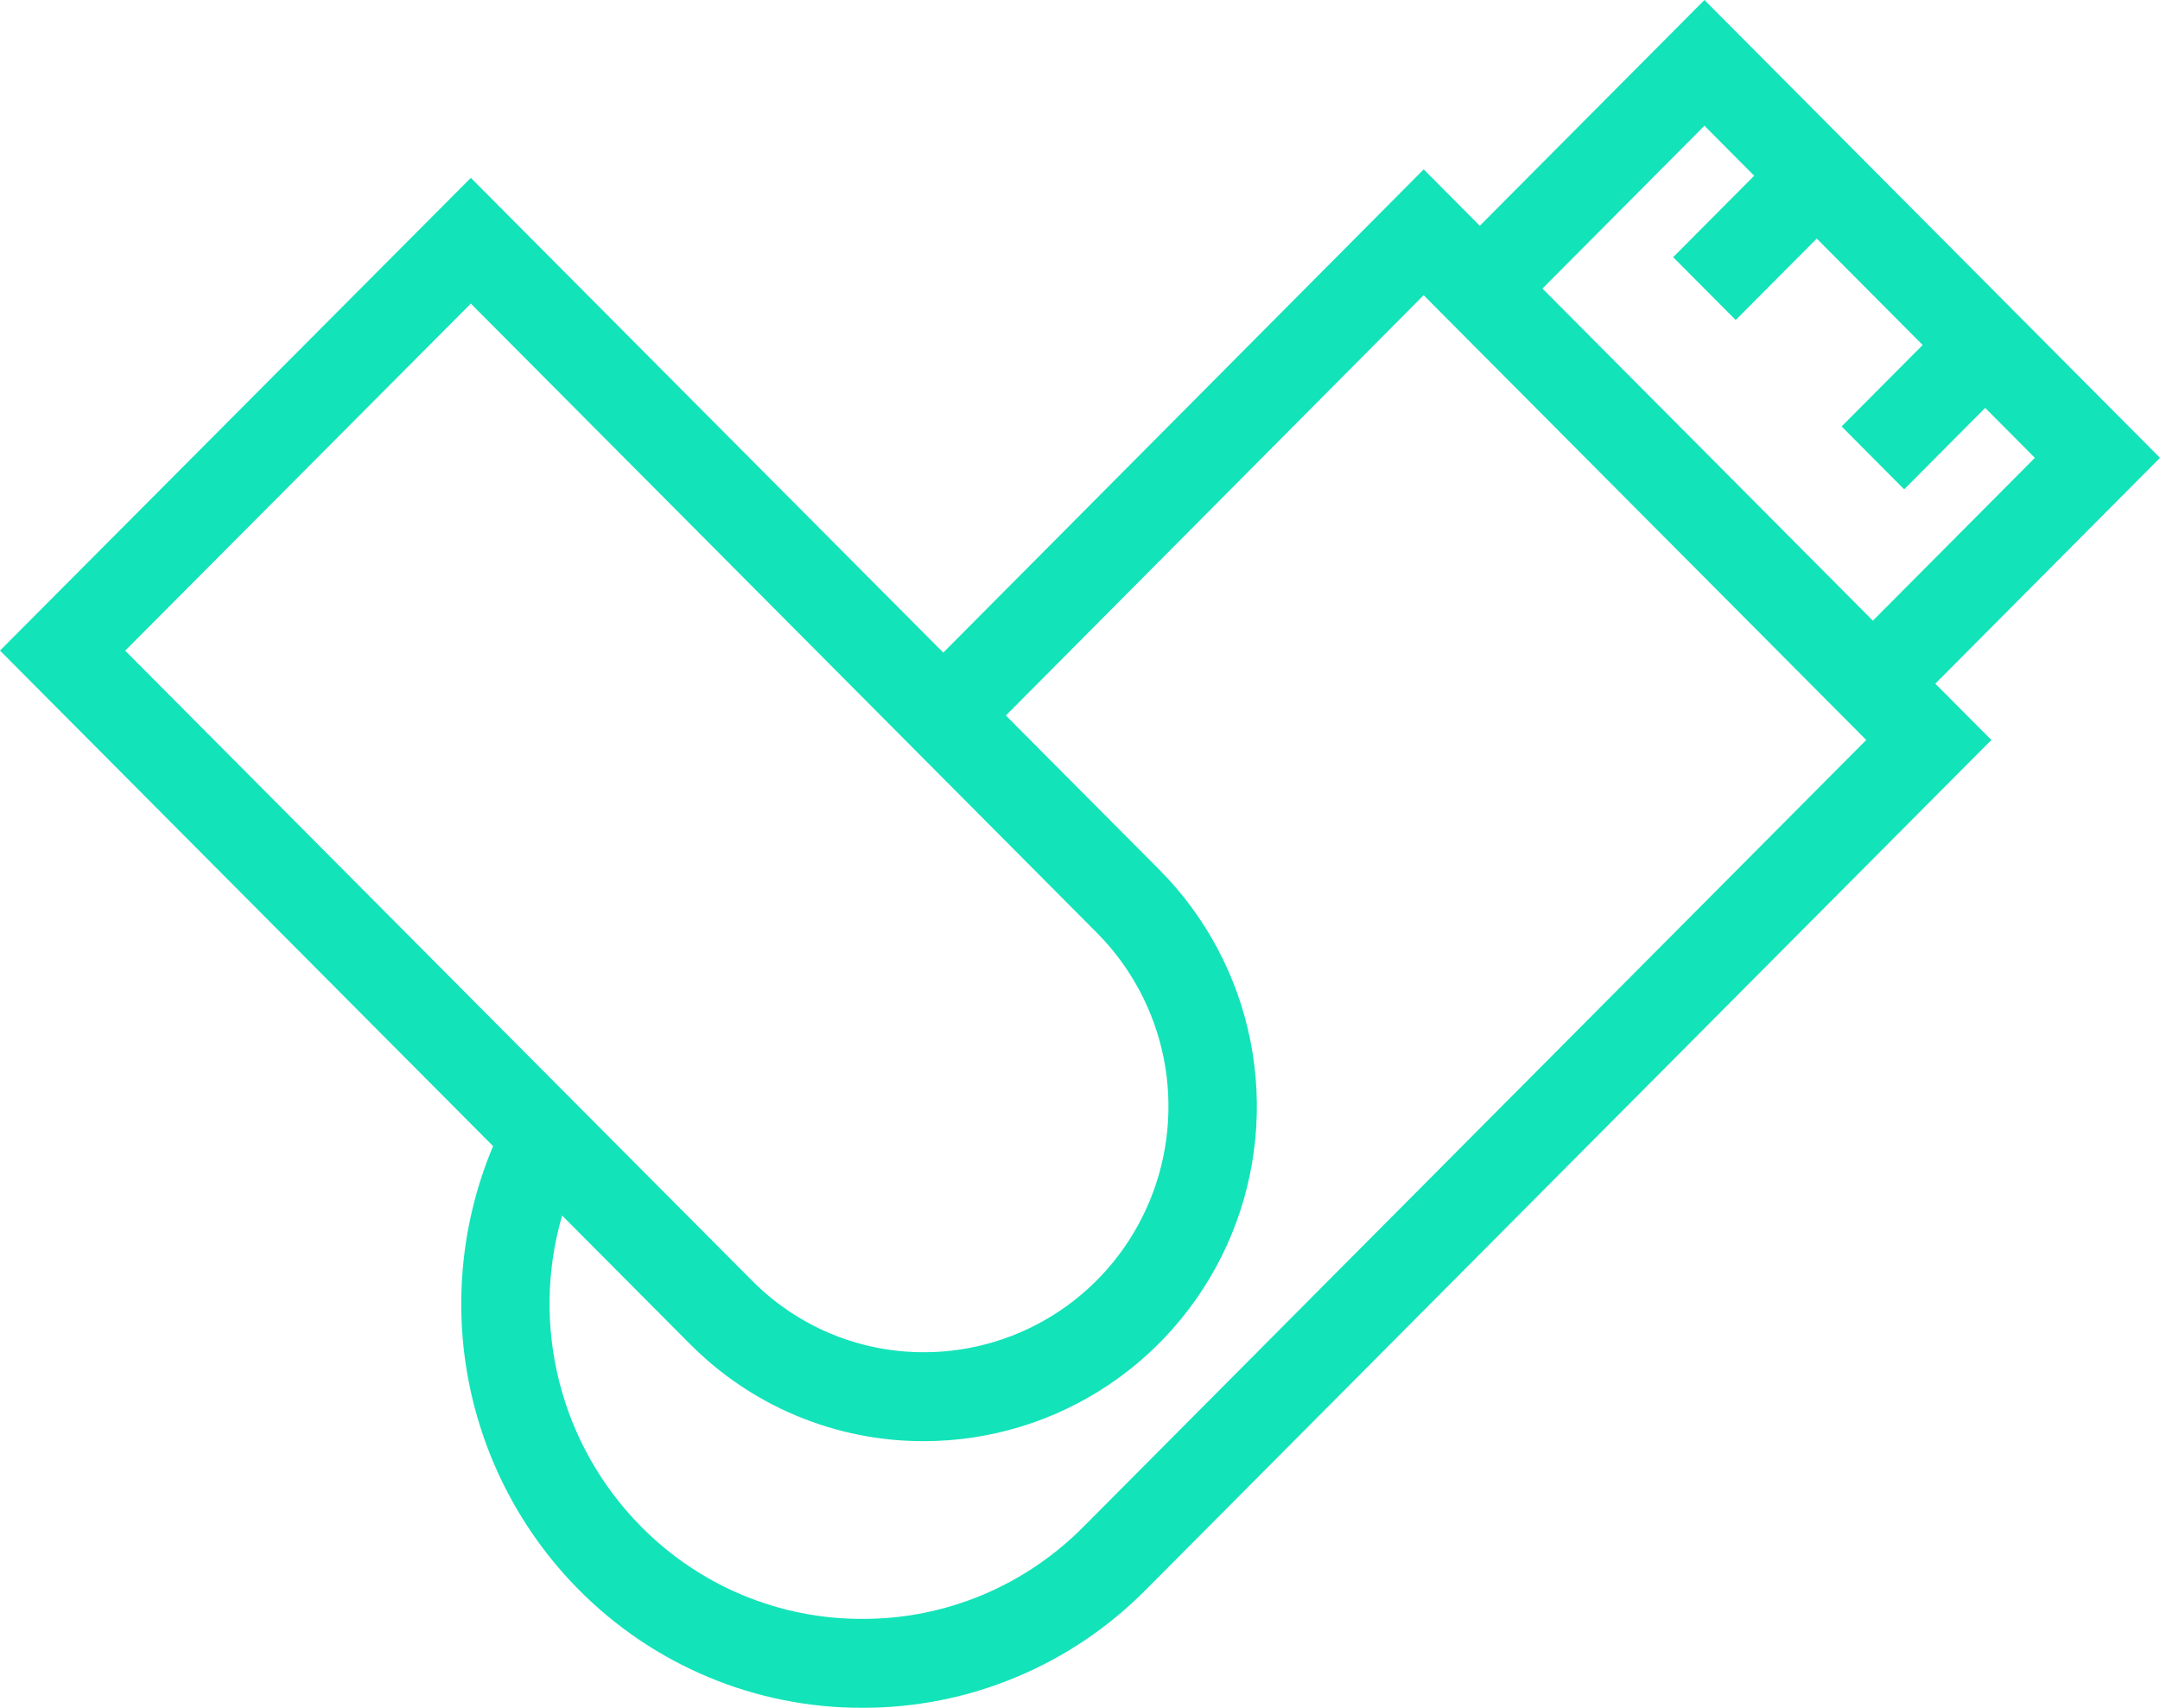 <?xml version="1.0" encoding="UTF-8" standalone="no"?>
<svg
   xmlns:dc="http://purl.org/dc/elements/1.1/"
   xmlns:cc="http://creativecommons.org/ns#"
   xmlns:rdf="http://www.w3.org/1999/02/22-rdf-syntax-ns#"
   xmlns:svg="http://www.w3.org/2000/svg"
   xmlns="http://www.w3.org/2000/svg"
   id="svg4"
   version="1.1"
   fill="none"
   viewBox="0 0 43 34"
   height="34"
   width="43">
  <defs
     id="defs8" />
  <path
     id="path2"
     fill="#13E3B9"
     d="M43 9.115L33.931 0L29.459 4.495L28.342 3.372L18.778 12.993L9.373 3.541L0 12.952L9.816 22.818C9.196 24.292 9.026 25.919 9.328 27.49C9.631 29.062 10.392 30.507 11.515 31.642C12.255 32.392 13.135 32.986 14.105 33.391C15.075 33.796 16.115 34.003 17.166 34H17.167H17.167C18.217 34.003 19.258 33.796 20.228 33.391C21.198 32.987 22.078 32.392 22.818 31.643L39.643 14.732L38.527 13.611L43 9.115ZM33.931 2.503L34.921 3.499L33.308 5.12L34.553 6.371L36.167 4.75L38.275 6.869L36.662 8.49L37.907 9.742L39.52 8.121L40.509 9.115L37.284 12.357L30.706 5.745L33.931 2.503ZM9.373 6.044L21.836 18.571C22.516 19.255 22.98 20.126 23.168 21.075C23.355 22.023 23.259 23.006 22.891 23.9C22.523 24.794 21.9 25.558 21.1 26.096C20.3 26.633 19.359 26.921 18.397 26.921C18.395 26.921 18.393 26.921 18.392 26.921C17.754 26.922 17.123 26.796 16.534 26.55C15.946 26.304 15.412 25.943 14.963 25.488L10.727 21.232L2.492 12.954L9.373 6.044ZM21.572 30.393C20.995 30.977 20.309 31.44 19.553 31.756C18.797 32.071 17.986 32.233 17.167 32.23H17.166C16.347 32.233 15.536 32.071 14.779 31.755C14.023 31.439 13.337 30.975 12.76 30.39C11.972 29.594 11.41 28.599 11.134 27.511C10.858 26.422 10.877 25.278 11.19 24.2L13.717 26.739C14.328 27.36 15.056 27.852 15.858 28.187C16.661 28.522 17.521 28.694 18.39 28.692C18.393 28.692 18.394 28.692 18.397 28.692C19.707 28.691 20.988 28.299 22.077 27.567C23.166 26.834 24.015 25.794 24.517 24.577C25.018 23.36 25.149 22.021 24.894 20.729C24.639 19.437 24.008 18.25 23.082 17.318L20.255 14.477L20.024 14.245L28.341 5.877L37.152 14.732L21.572 30.393Z" />
</svg>
